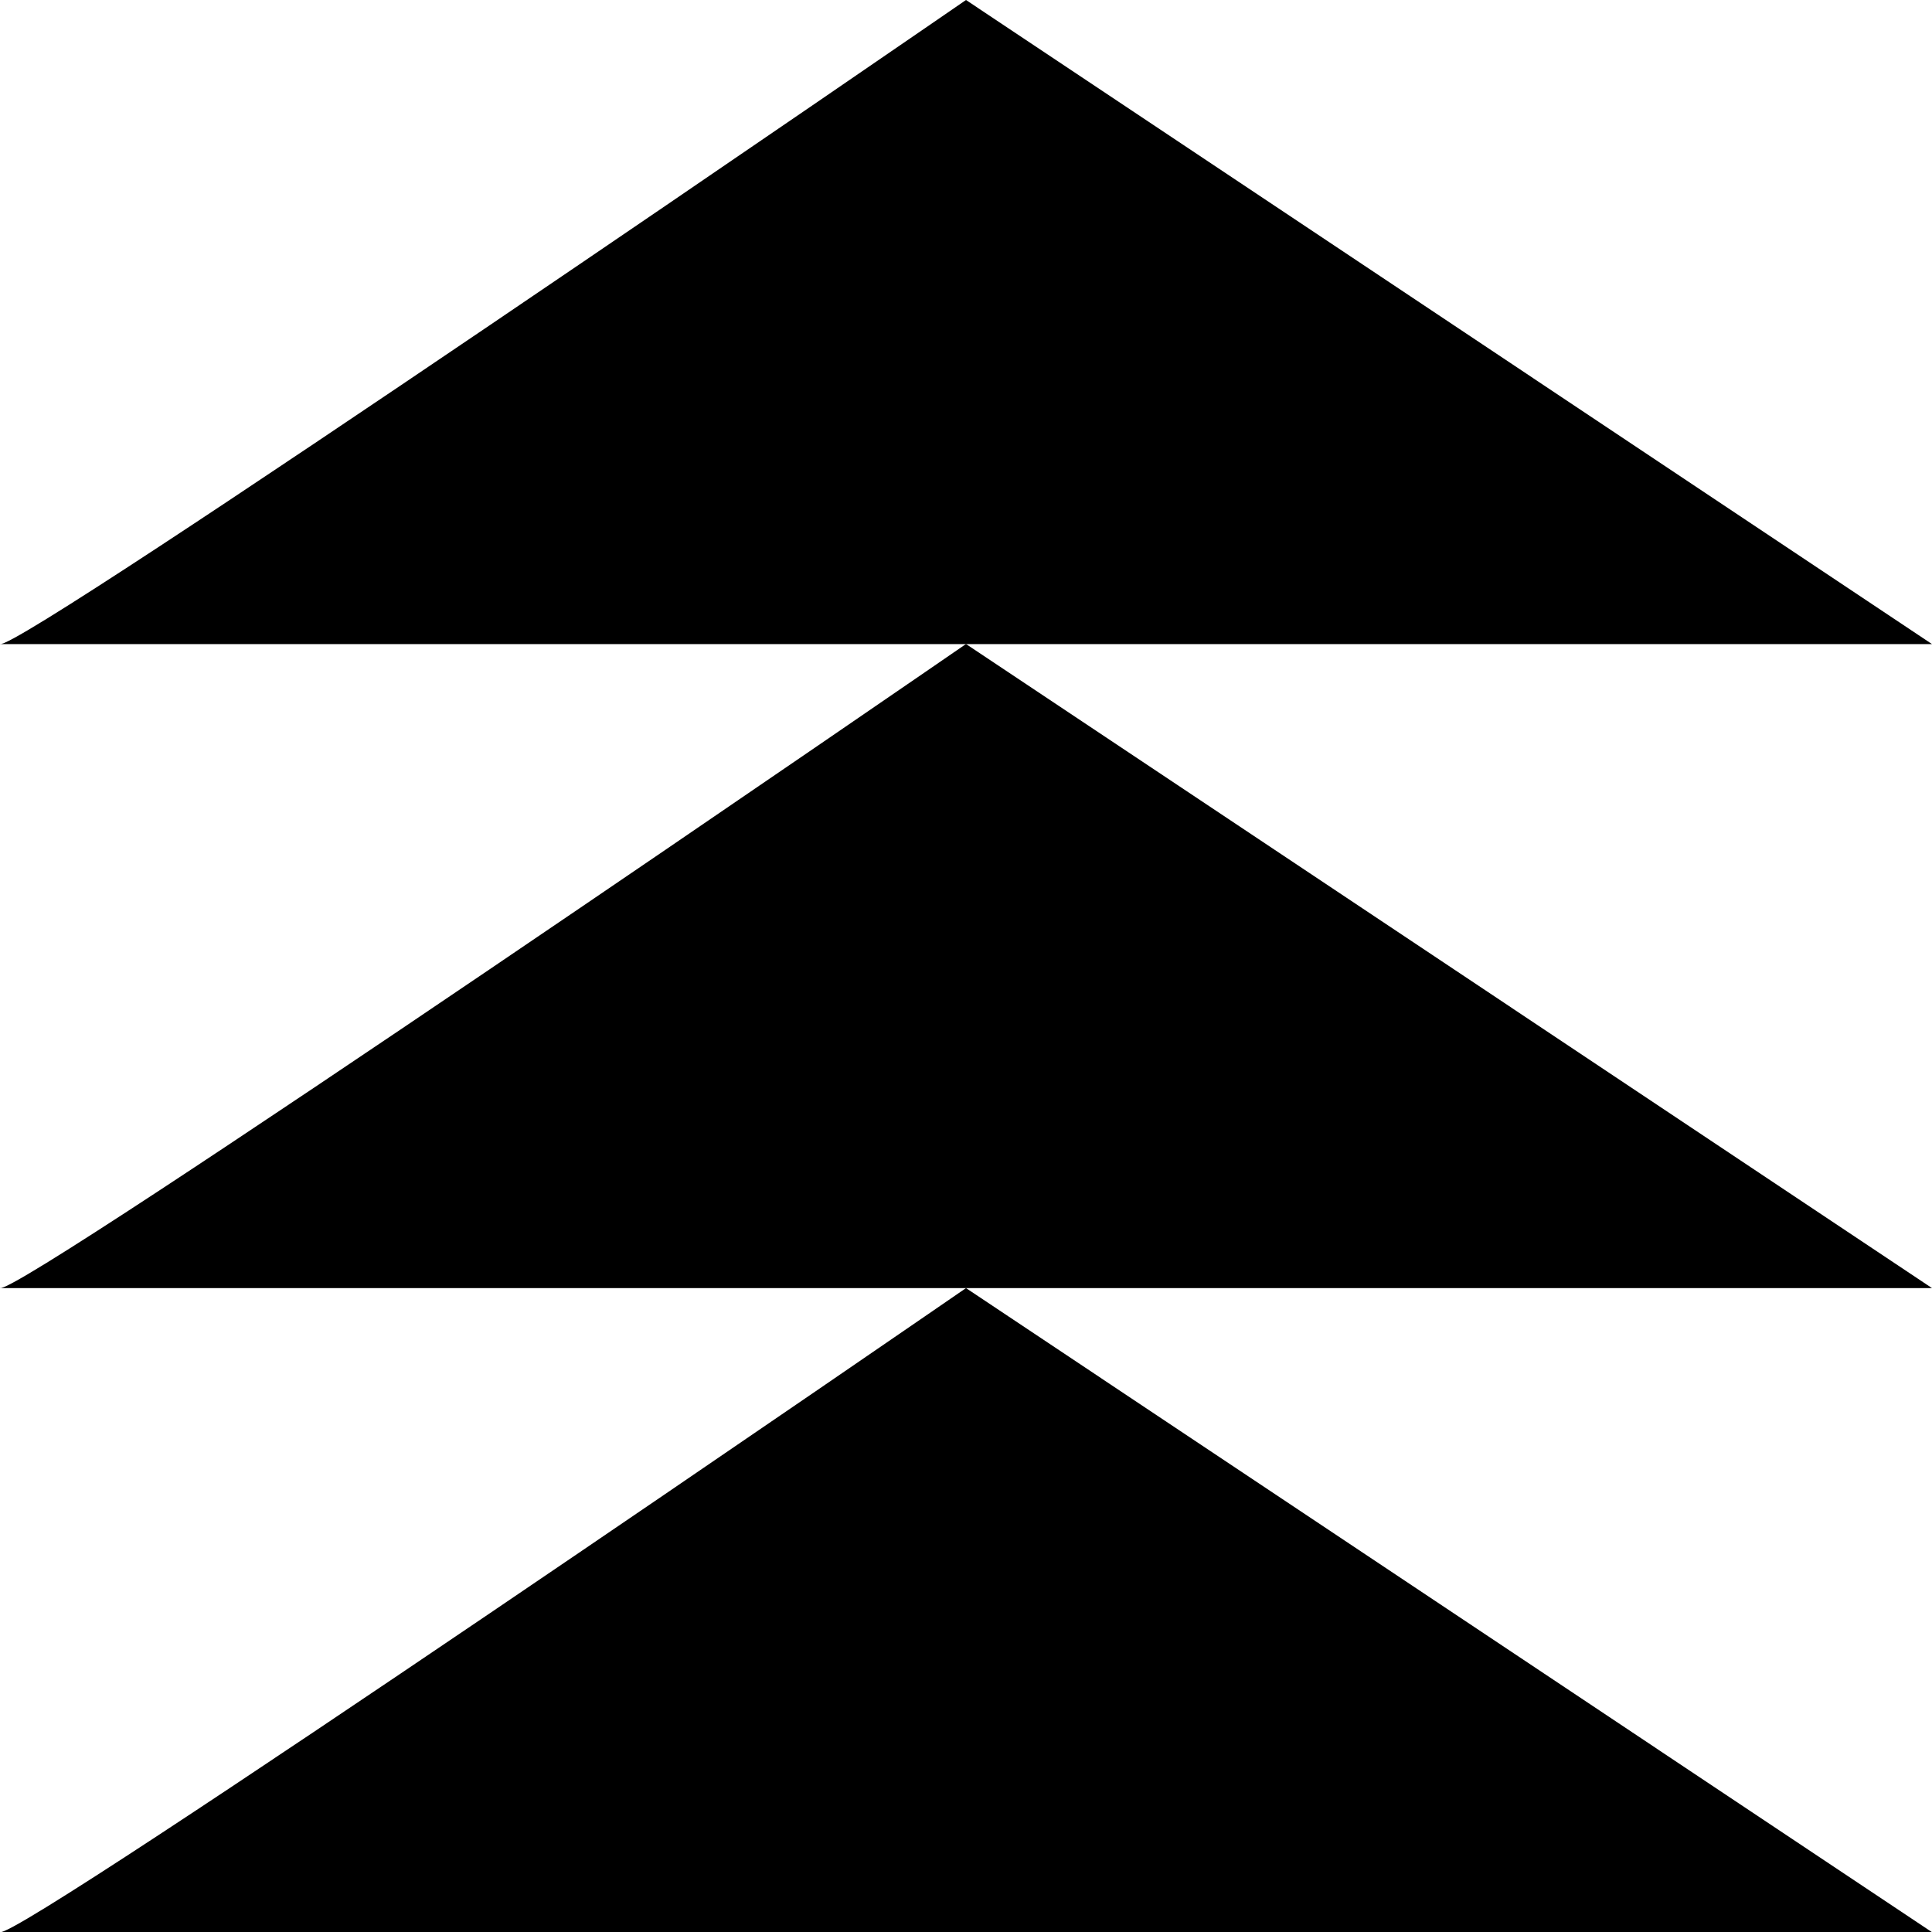 <?xml version="1.0" encoding="UTF-8"?>
<svg id="Layer_2" data-name="Layer 2" xmlns="http://www.w3.org/2000/svg" viewBox="0 0 216 216.02">
  <g id="Layer_1-2" data-name="Layer 1">
    <g>
      <path d="M0,216.01c2,.97,108-72,108-72l108,72.01H0Z"/>
      <path d="M0,144c2,.97,108-72,108-72l108,72.01H0Z"/>
      <path d="M0,72C2,72.97,108,0,108,0l108,72.01H0Z"/>
    </g>
  </g>
</svg>